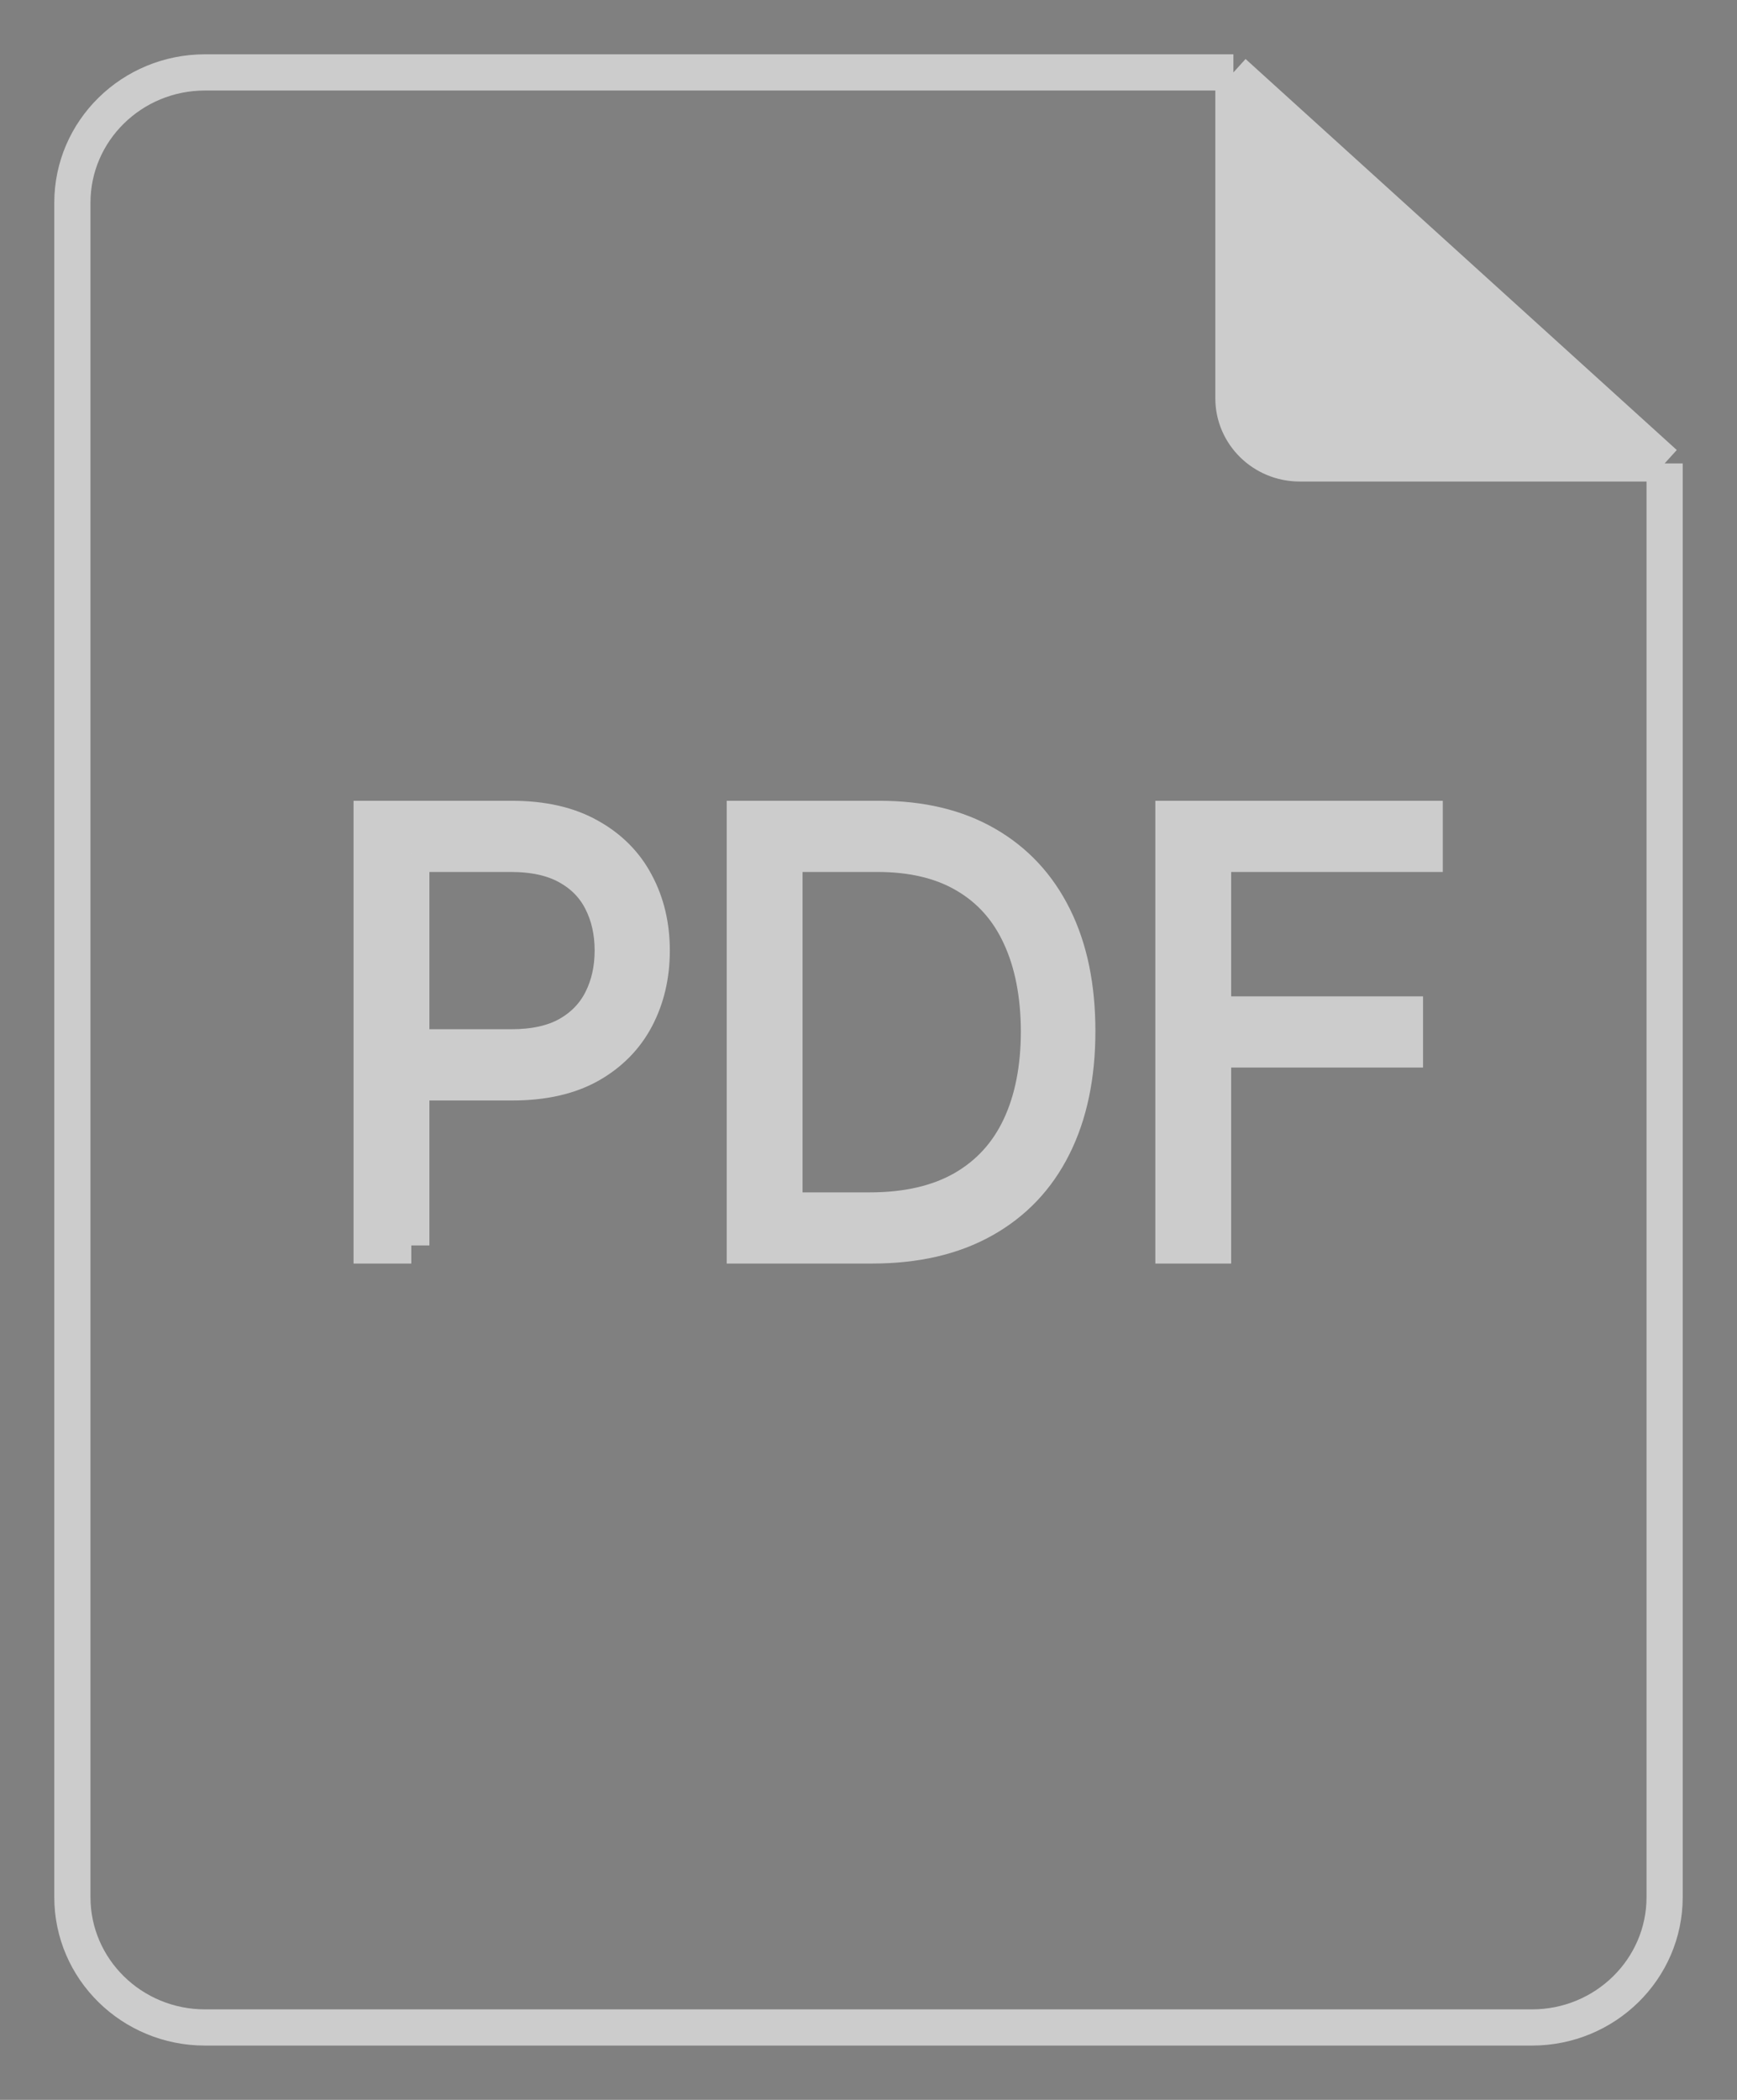 <?xml version="1.0" encoding="UTF-8"?> <svg xmlns="http://www.w3.org/2000/svg" width="24" height="29" viewBox="0 0 24 29" fill="none"><rect x="0" y="0" width="24" height="29" fill="#808080" stroke="none"/> <path d="M23 6.4L17.042 1V5.5C17.042 5.997 17.452 6.4 17.958 6.4H23Z" fill="#0033C7"></path> <path d="M5.135 17.2V14.255V11.309H7.072C7.497 11.309 7.853 11.39 8.138 11.551C8.425 11.71 8.641 11.927 8.785 12.201C8.932 12.475 9.005 12.784 9.005 13.127C9.005 13.47 8.933 13.78 8.788 14.056C8.644 14.33 8.429 14.548 8.144 14.709C7.859 14.868 7.504 14.948 7.08 14.948L5.683 14.948V14.464L7.066 14.464C7.38 14.464 7.641 14.407 7.848 14.292C8.055 14.175 8.209 14.016 8.311 13.815C8.414 13.613 8.466 13.384 8.466 13.127C8.466 12.87 8.414 12.641 8.311 12.44C8.209 12.238 8.054 12.08 7.845 11.965C7.638 11.85 7.375 11.792 7.057 11.792H5.683V17.2H5.135Z" fill="white"></path> <path d="M12.049 17.2H10.291V11.309H12.155C12.727 11.309 13.216 11.426 13.622 11.66C14.03 11.894 14.343 12.229 14.56 12.667C14.777 13.104 14.885 13.628 14.885 14.24C14.885 14.858 14.774 15.388 14.551 15.831C14.33 16.272 14.008 16.61 13.584 16.846C13.162 17.082 12.651 17.2 12.049 17.2ZM10.839 16.717H12.017C12.533 16.717 12.964 16.617 13.312 16.418C13.659 16.218 13.92 15.933 14.094 15.563C14.268 15.193 14.355 14.752 14.355 14.24C14.353 13.732 14.267 13.295 14.097 12.928C13.929 12.562 13.679 12.281 13.347 12.086C13.017 11.89 12.609 11.792 12.122 11.792H10.839V16.717Z" fill="white"></path> <path d="M16.213 17.2V11.309H19.685V11.792H16.761V14.01H18.086H19.412V14.493H18.086H16.761V17.2H16.213Z" fill="white"></path> <path fill-rule="evenodd" clip-rule="evenodd" d="M17.042 1L23 6.4H17.958C17.452 6.4 17.042 5.997 17.042 5.5V1ZM7.072 11.309H5.135V14.255V17.2H5.683V14.948L7.08 14.948C7.504 14.948 7.859 14.868 8.144 14.709C8.429 14.548 8.644 14.33 8.788 14.056C8.933 13.78 9.005 13.47 9.005 13.127C9.005 12.784 8.932 12.475 8.785 12.201C8.641 11.927 8.425 11.71 8.138 11.551C7.853 11.39 7.497 11.309 7.072 11.309ZM12.049 17.2H10.291V11.309H12.155C12.727 11.309 13.216 11.426 13.622 11.66C14.03 11.894 14.343 12.229 14.56 12.667C14.777 13.104 14.885 13.628 14.885 14.24C14.885 14.858 14.774 15.388 14.551 15.831C14.33 16.272 14.008 16.61 13.584 16.846C13.162 17.082 12.651 17.2 12.049 17.2ZM16.761 17.2H16.213V11.309H19.685V11.792H16.761V14.01H18.086H19.412V14.493H18.086H16.761V17.2ZM10.839 16.717H12.017C12.533 16.717 12.964 16.617 13.312 16.418C13.659 16.218 13.92 15.933 14.094 15.563C14.268 15.193 14.355 14.752 14.355 14.24C14.353 13.732 14.267 13.295 14.097 12.928C13.929 12.562 13.679 12.281 13.347 12.086C13.017 11.89 12.609 11.792 12.122 11.792H10.839V16.717ZM7.066 14.464L5.683 14.464V11.792H7.057C7.375 11.792 7.638 11.85 7.845 11.965C8.054 12.08 8.209 12.238 8.311 12.44C8.414 12.641 8.466 12.87 8.466 13.127C8.466 13.384 8.414 13.613 8.311 13.815C8.209 14.016 8.055 14.175 7.848 14.292C7.641 14.407 7.38 14.464 7.066 14.464Z" fill="#CCCCCC"></path> <path d="M17.042 1H2.833C1.821 1 1 1.806 1 2.8V26.2C1 27.194 1.821 28 2.833 28H21.167C22.179 28 23 27.194 23 26.2V6.4M17.042 1L23 6.4M17.042 1V5.5C17.042 5.997 17.452 6.4 17.958 6.4H23M5.683 14.948L7.08 14.948C7.504 14.948 7.859 14.868 8.144 14.709C8.429 14.548 8.644 14.33 8.788 14.056C8.933 13.78 9.005 13.47 9.005 13.127C9.005 12.784 8.932 12.475 8.785 12.201C8.641 11.927 8.425 11.71 8.138 11.551C7.853 11.39 7.497 11.309 7.072 11.309H5.135V14.255V17.2H5.683M5.683 14.948V14.464M5.683 14.948V17.2M5.683 14.464L7.066 14.464C7.38 14.464 7.641 14.407 7.848 14.292C8.055 14.175 8.209 14.016 8.311 13.815C8.414 13.613 8.466 13.384 8.466 13.127C8.466 12.87 8.414 12.641 8.311 12.44C8.209 12.238 8.054 12.08 7.845 11.965C7.638 11.85 7.375 11.792 7.057 11.792H5.683M5.683 14.464V11.792M5.683 11.792V17.2M12.049 17.2H10.291V11.309H12.155C12.727 11.309 13.216 11.426 13.622 11.66C14.03 11.894 14.343 12.229 14.56 12.667C14.777 13.104 14.885 13.628 14.885 14.24C14.885 14.858 14.774 15.388 14.551 15.831C14.33 16.272 14.008 16.61 13.584 16.846C13.162 17.082 12.651 17.2 12.049 17.2ZM10.839 16.717H12.017C12.533 16.717 12.964 16.617 13.312 16.418C13.659 16.218 13.92 15.933 14.094 15.563C14.268 15.193 14.355 14.752 14.355 14.24C14.353 13.732 14.267 13.295 14.097 12.928C13.929 12.562 13.679 12.281 13.347 12.086C13.017 11.89 12.609 11.792 12.122 11.792H10.839V16.717ZM16.213 17.2V11.309H19.685V11.792H16.761V14.01H18.086H19.412V14.493H18.086H16.761V17.2H16.213Z" stroke="#CCCCCC" stroke-width="0.5"></path> </svg> 